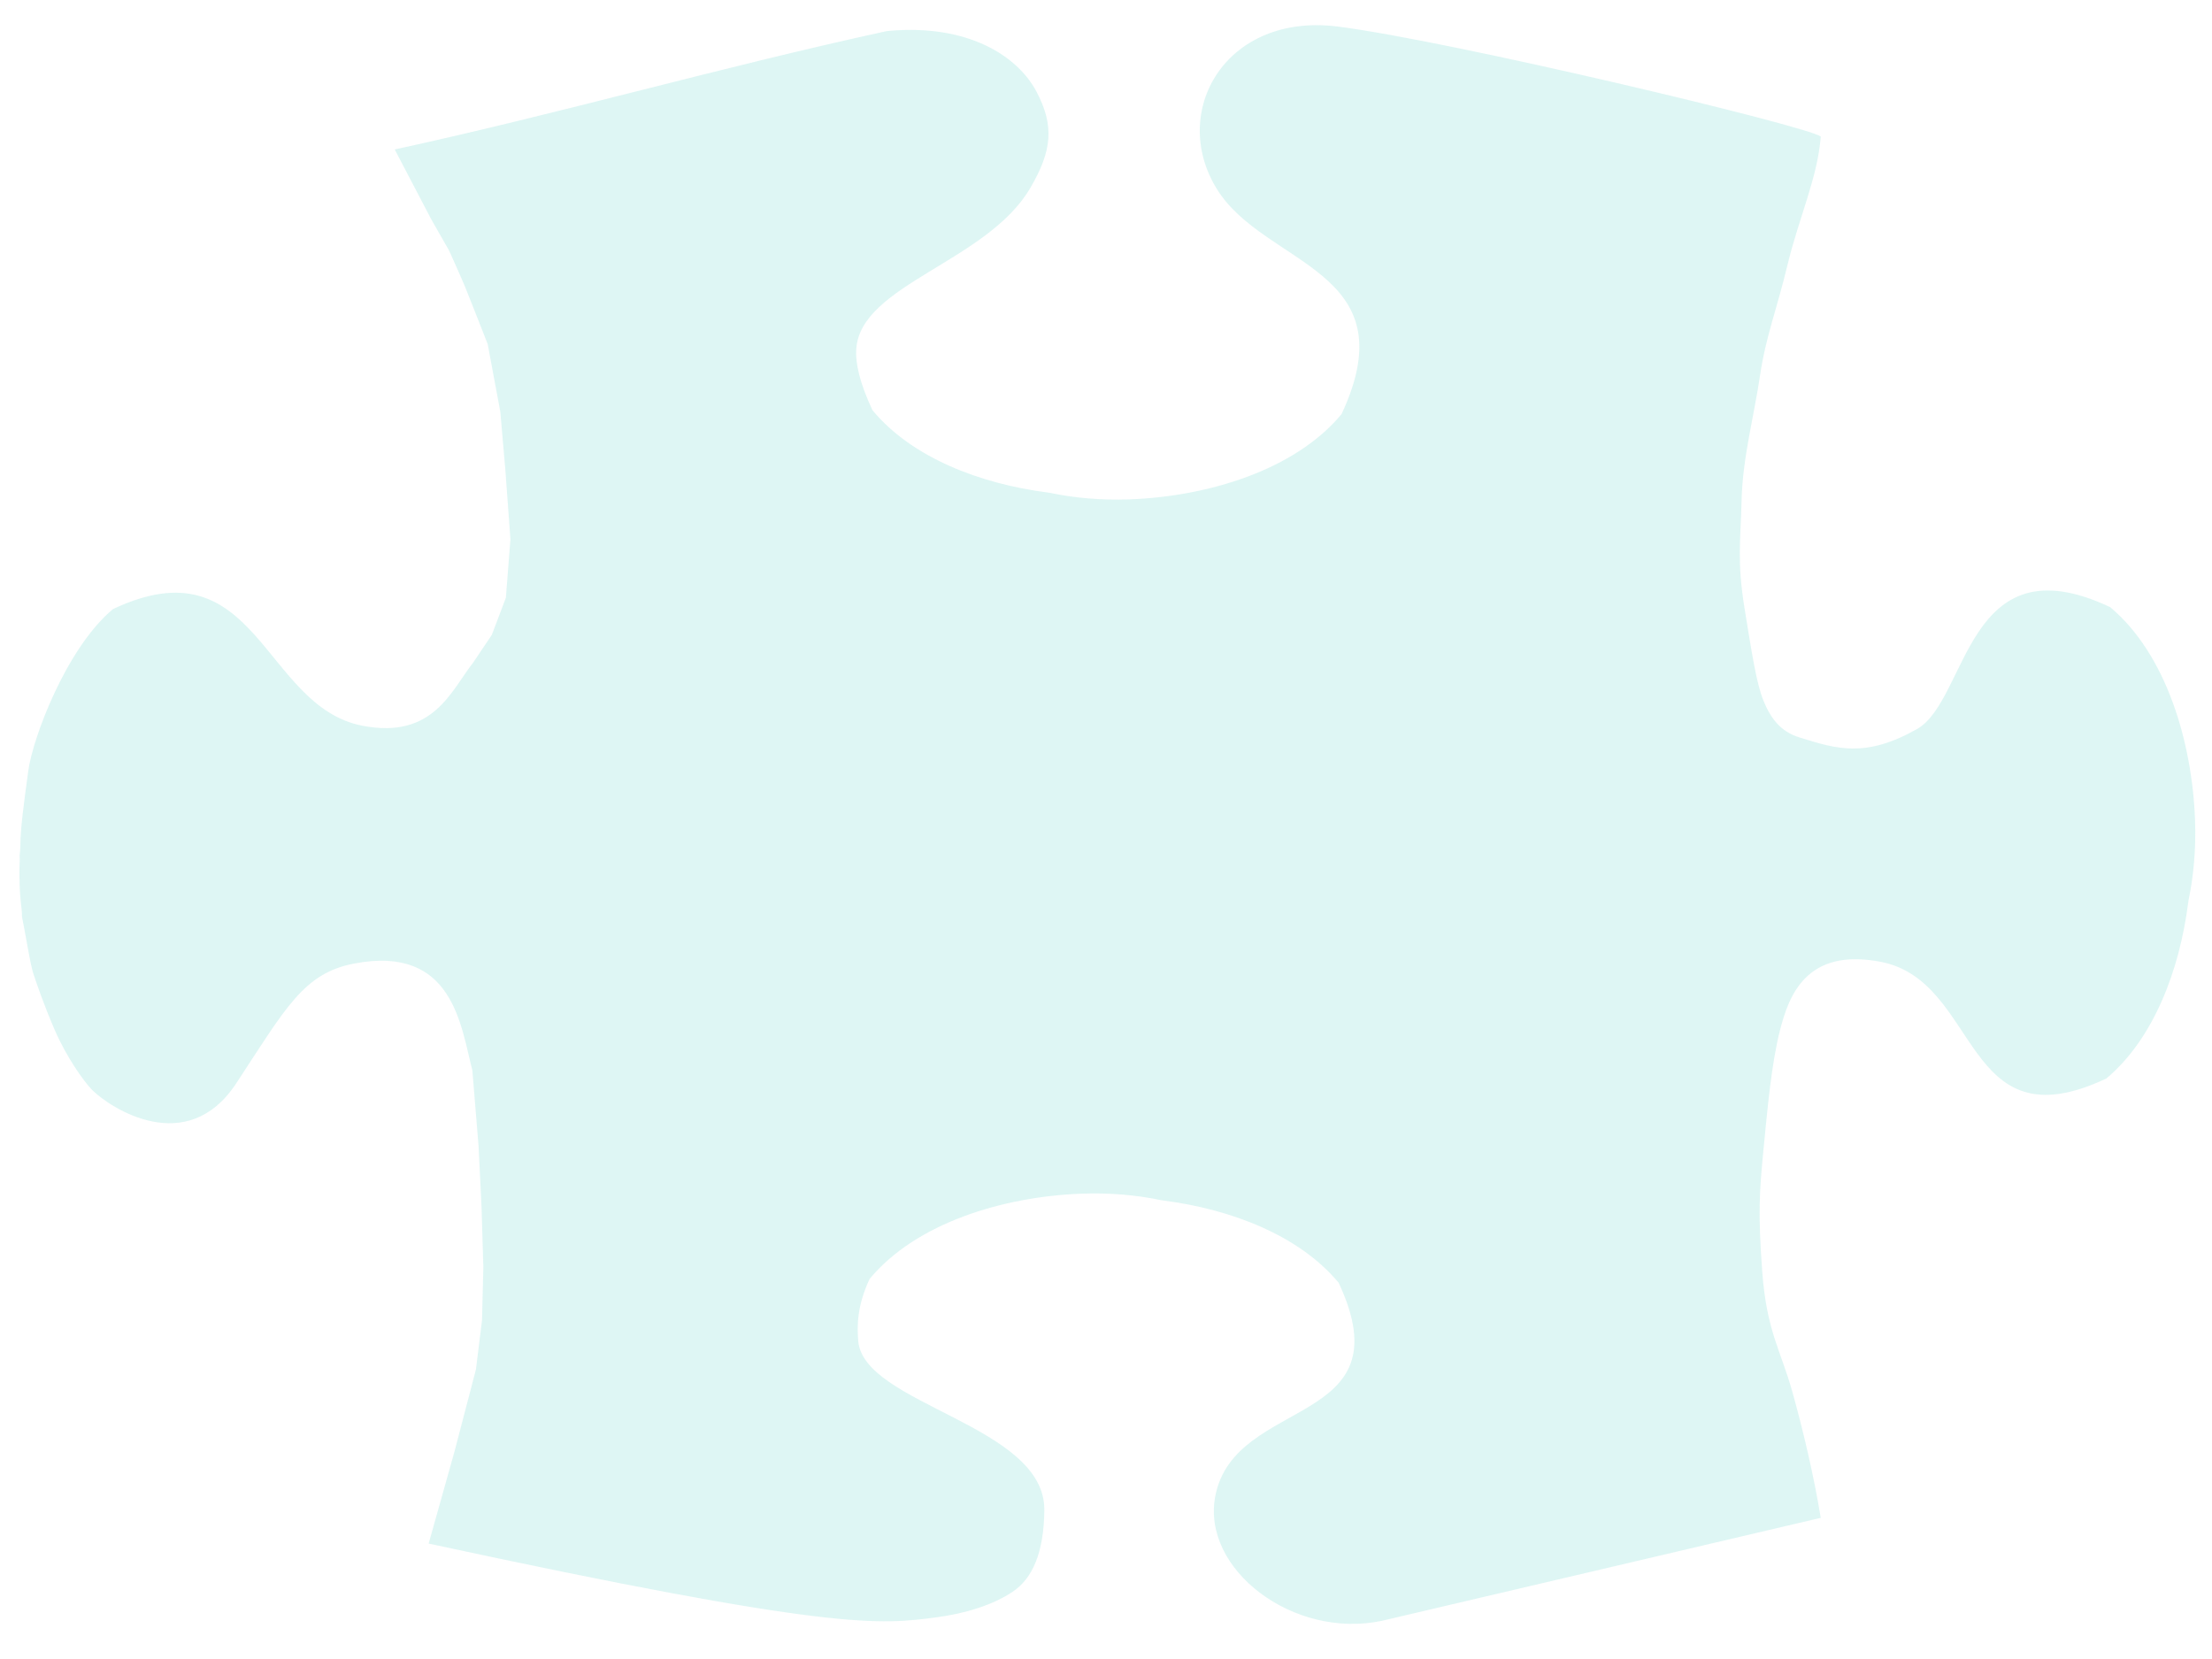 <?xml version="1.0"?><svg width="640" height="480" xmlns="http://www.w3.org/2000/svg">
 <title>jigsaw piece blue</title>
 <g>
  <title>Layer 1</title>
  <path opacity="0.4" id="svg_7" d="m26.74,315.432c4.993,4.97 27.302,19.825 41.649,-2.046c14.347,-21.871 19.488,-31.761 33.951,-34.576c28.926,-5.63 31.009,18.33 34.326,30.841l1.797,21.969l0.864,17.678l0.259,8.653l0.259,8.653l-0.38,15.369l-1.762,14.252l-6.219,23.813l-7.463,26.568c117.467,25.321 130.421,23.496 146.935,21.336c8.257,-1.08 16.332,-3.57 22.033,-7.393c5.701,-3.823 9.027,-11.212 9.17,-23.578c0.285,-24.733 -52.423,-30.508 -53.854,-49.059c-0.33,-4.281 -0.38,-10.001 3.296,-17.874c13.481,-16.249 38.753,-23.836 61.283,-24.669c8.317,-0.308 16.139,0.422 22.975,1.862c0.303,0.037 0.623,0.1 0.926,0.14c19.439,2.523 39.158,10.071 50.536,23.785c19.609,41.984 -30.099,32.653 -35.702,61.719c-4.082,21.177 22.586,41.497 48.213,36.073l126.969,-29.789c-1.958,-11.865 -4.952,-24.848 -8.292,-36.713c-3.34,-11.865 -7.37,-17.4 -8.637,-34.479c-1.267,-17.078 -0.806,-23.358 0.345,-35.223c1.152,-11.865 2.34,-25.242 4.837,-34.851c2.497,-9.609 7.445,-23.818 29.14,-19.596c28.926,5.63 23.454,53.45 65.236,33.746c13.647,-11.433 21.159,-31.248 23.67,-50.781c0.039,-0.305 0.102,-0.626 0.139,-0.931c1.433,-6.869 2.159,-14.729 1.853,-23.087c-0.83,-22.639 -8.38,-48.033 -24.55,-61.58c-41.782,-19.704 -41.018,26.892 -55.908,35.282c-14.89,8.39 -23.149,5.81 -34.065,2.394c-5.458,-1.708 -8.299,-5.58 -10.33,-10.583c-2.032,-5.003 -3.254,-12.997 -5.477,-26.674c-2.223,-13.677 -1.163,-19.347 -0.86,-31.511c0.303,-12.164 3.652,-24.491 5.316,-35.84c1.664,-11.349 4.753,-18.742 7.993,-32.209c3.24,-13.467 8.705,-25.189 9.591,-37.004c-3.455,-2.979 -107.284,-27.741 -139.76,-31.837c-32.476,-4.096 -48.828,24.694 -34.934,47.058c13.894,22.364 55.657,23.086 36.047,65.071c-13.481,16.249 -38.753,23.836 -61.283,24.669c-8.317,0.308 -16.139,-0.422 -22.975,-1.862c-0.303,-0.037 -0.623,-0.1 -0.926,-0.14c-19.439,-2.523 -39.158,-10.071 -50.536,-23.785c-3.677,-7.872 -5.009,-13.593 -4.678,-17.873c1.431,-18.551 37.855,-25.07 50.353,-46.452c6.249,-10.691 7.043,-17.956 1.727,-27.94c-5.315,-9.984 -19.504,-19.707 -43.218,-17.442c-47.931,10.426 -94.479,23.831 -142.41,34.258l10.555,20.193l5.208,9.128c3.003,6.642 3.242,7.327 4.517,10.245l3.481,8.756l3.135,8.011l3.645,19.522l1.434,16.469l1.503,20.491l-1.33,16.916l-4.051,10.692c-1.811,2.695 -3.622,5.39 -5.433,8.086c-6.342,8.051 -11.507,22.214 -32.039,18.218c-28.926,-5.63 -30.364,-53.45 -72.146,-33.746c-13.647,11.433 -23.26,37.531 -24.499,46.76c-1.239,9.228 -2.232,16.193 -2.301,21.479c-0.035,2.643 -0.276,2.367 -0.191,3.646c0.085,1.279 -0.193,2.326 -0.025,7.615c0.168,5.289 0.668,7.244 0.658,8.447c-0.01,1.203 0.161,1.802 0.501,3.486c0.679,3.367 1.935,11.363 2.8,13.987c0.866,2.624 3.047,9.113 6.316,16.611c3.268,7.498 8.296,14.693 10.793,17.178l0,0z" stroke-linejoin="round" stroke-width="0" stroke="#ade8e4" fill-rule="evenodd" fill="#ade8e4"/>
 </g>
</svg>